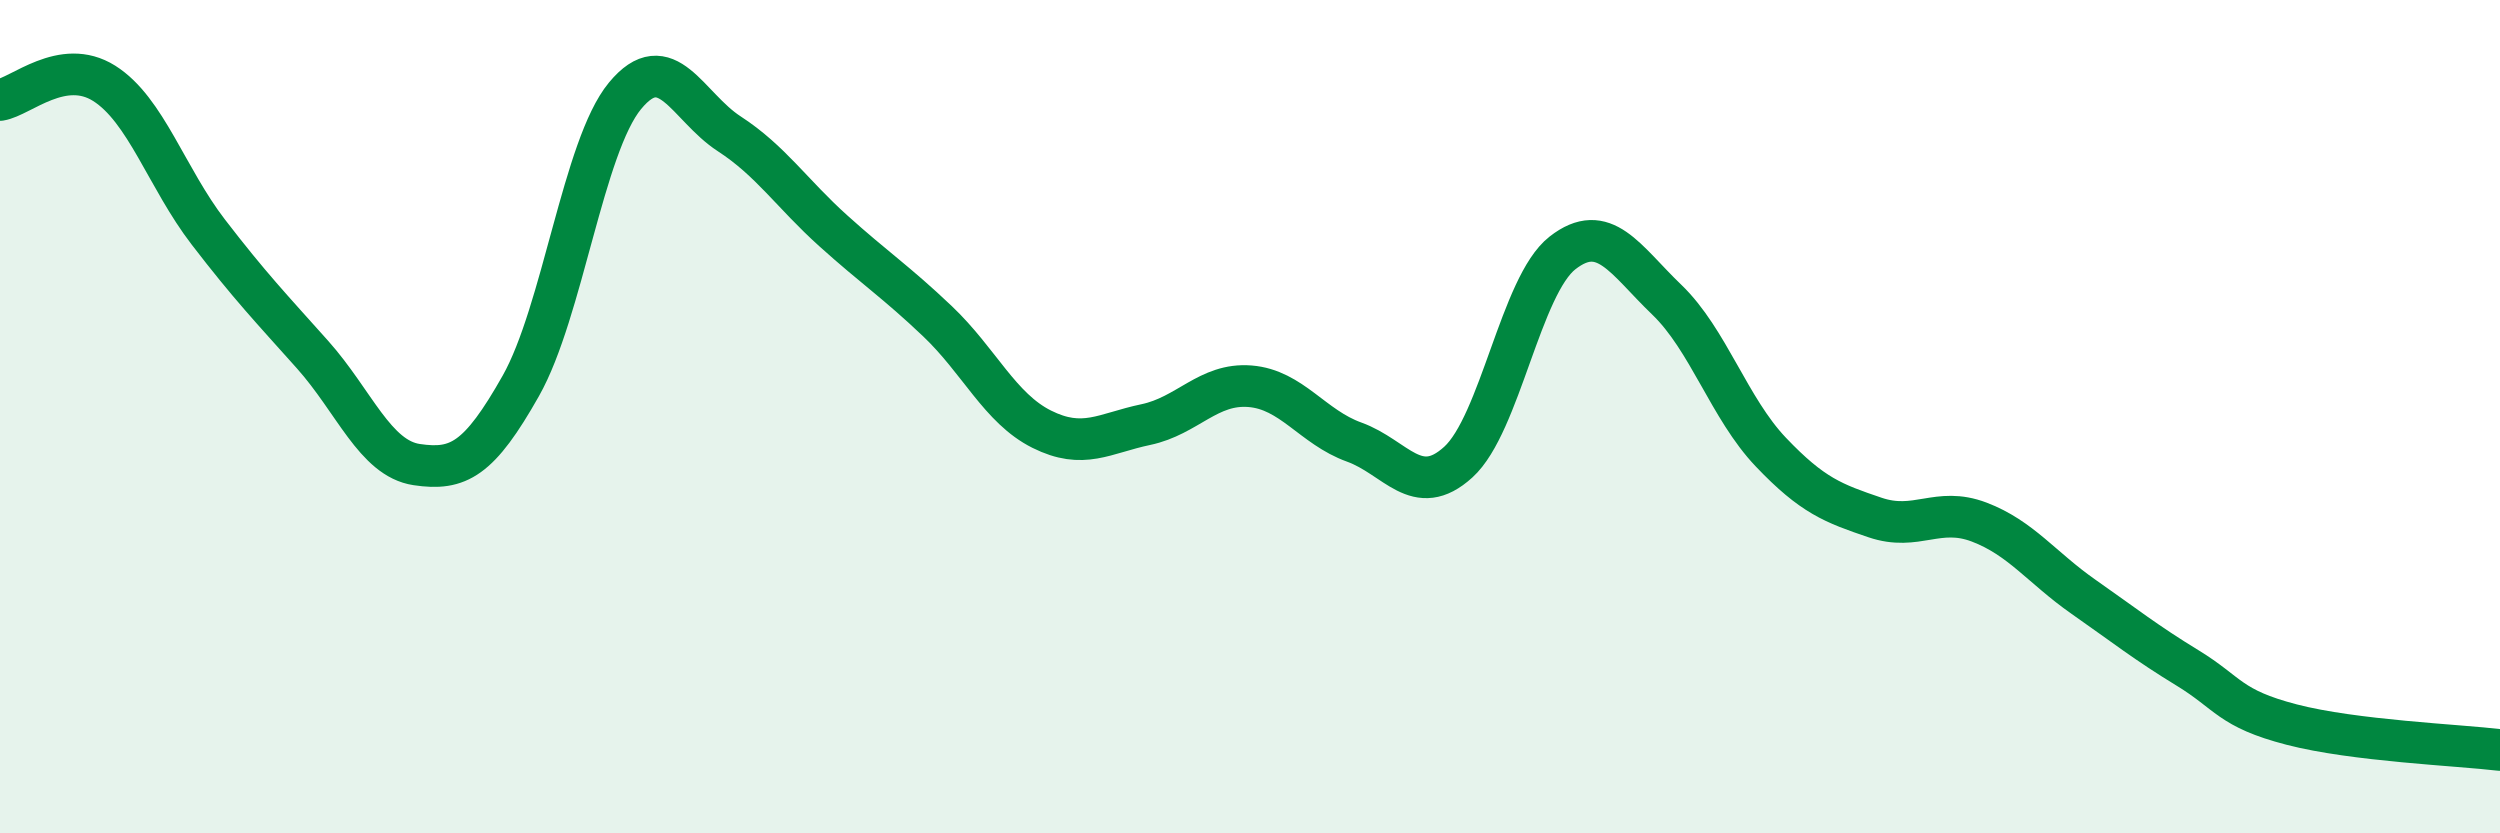 
    <svg width="60" height="20" viewBox="0 0 60 20" xmlns="http://www.w3.org/2000/svg">
      <path
        d="M 0,2.4 C 0.5,2.32 1.5,1.37 2.5,2 C 3.5,2.63 4,4.27 5,5.57 C 6,6.87 6.5,7.39 7.5,8.51 C 8.5,9.63 9,11 10,11.15 C 11,11.3 11.5,11.03 12.5,9.26 C 13.5,7.49 14,3.51 15,2.3 C 16,1.09 16.5,2.56 17.5,3.21 C 18.5,3.86 19,4.64 20,5.54 C 21,6.44 21.5,6.76 22.5,7.71 C 23.5,8.66 24,9.8 25,10.3 C 26,10.8 26.5,10.4 27.5,10.19 C 28.5,9.98 29,9.19 30,9.27 C 31,9.35 31.5,10.25 32.5,10.61 C 33.5,10.97 34,12 35,11.09 C 36,10.18 36.5,6.85 37.5,6.07 C 38.5,5.29 39,6.23 40,7.19 C 41,8.15 41.5,9.8 42.5,10.85 C 43.5,11.9 44,12.08 45,12.42 C 46,12.76 46.5,12.15 47.5,12.53 C 48.5,12.91 49,13.62 50,14.32 C 51,15.02 51.5,15.42 52.5,16.03 C 53.5,16.64 53.5,17 55,17.39 C 56.5,17.78 59,17.88 60,18L60 20L0 20Z"
        fill="#008740"
        opacity="0.1"
        stroke-linecap="round"
        stroke-linejoin="round"
      />
      <path
        d="M 0,2.4 C 0.5,2.32 1.5,1.37 2.5,2 C 3.5,2.63 4,4.27 5,5.57 C 6,6.87 6.5,7.39 7.5,8.51 C 8.5,9.63 9,11 10,11.15 C 11,11.3 11.5,11.03 12.5,9.26 C 13.5,7.49 14,3.51 15,2.3 C 16,1.09 16.5,2.56 17.5,3.21 C 18.5,3.86 19,4.64 20,5.54 C 21,6.44 21.5,6.76 22.5,7.71 C 23.5,8.66 24,9.8 25,10.3 C 26,10.8 26.5,10.4 27.5,10.19 C 28.5,9.98 29,9.19 30,9.27 C 31,9.35 31.5,10.25 32.5,10.61 C 33.5,10.97 34,12 35,11.09 C 36,10.18 36.5,6.85 37.5,6.07 C 38.5,5.29 39,6.23 40,7.19 C 41,8.15 41.5,9.8 42.5,10.85 C 43.5,11.9 44,12.08 45,12.42 C 46,12.76 46.5,12.15 47.5,12.53 C 48.5,12.91 49,13.62 50,14.32 C 51,15.02 51.5,15.42 52.5,16.03 C 53.5,16.64 53.5,17 55,17.39 C 56.5,17.78 59,17.88 60,18"
        stroke="#008740"
        stroke-width="1"
        fill="none"
        stroke-linecap="round"
        stroke-linejoin="round"
      />
    </svg>
  